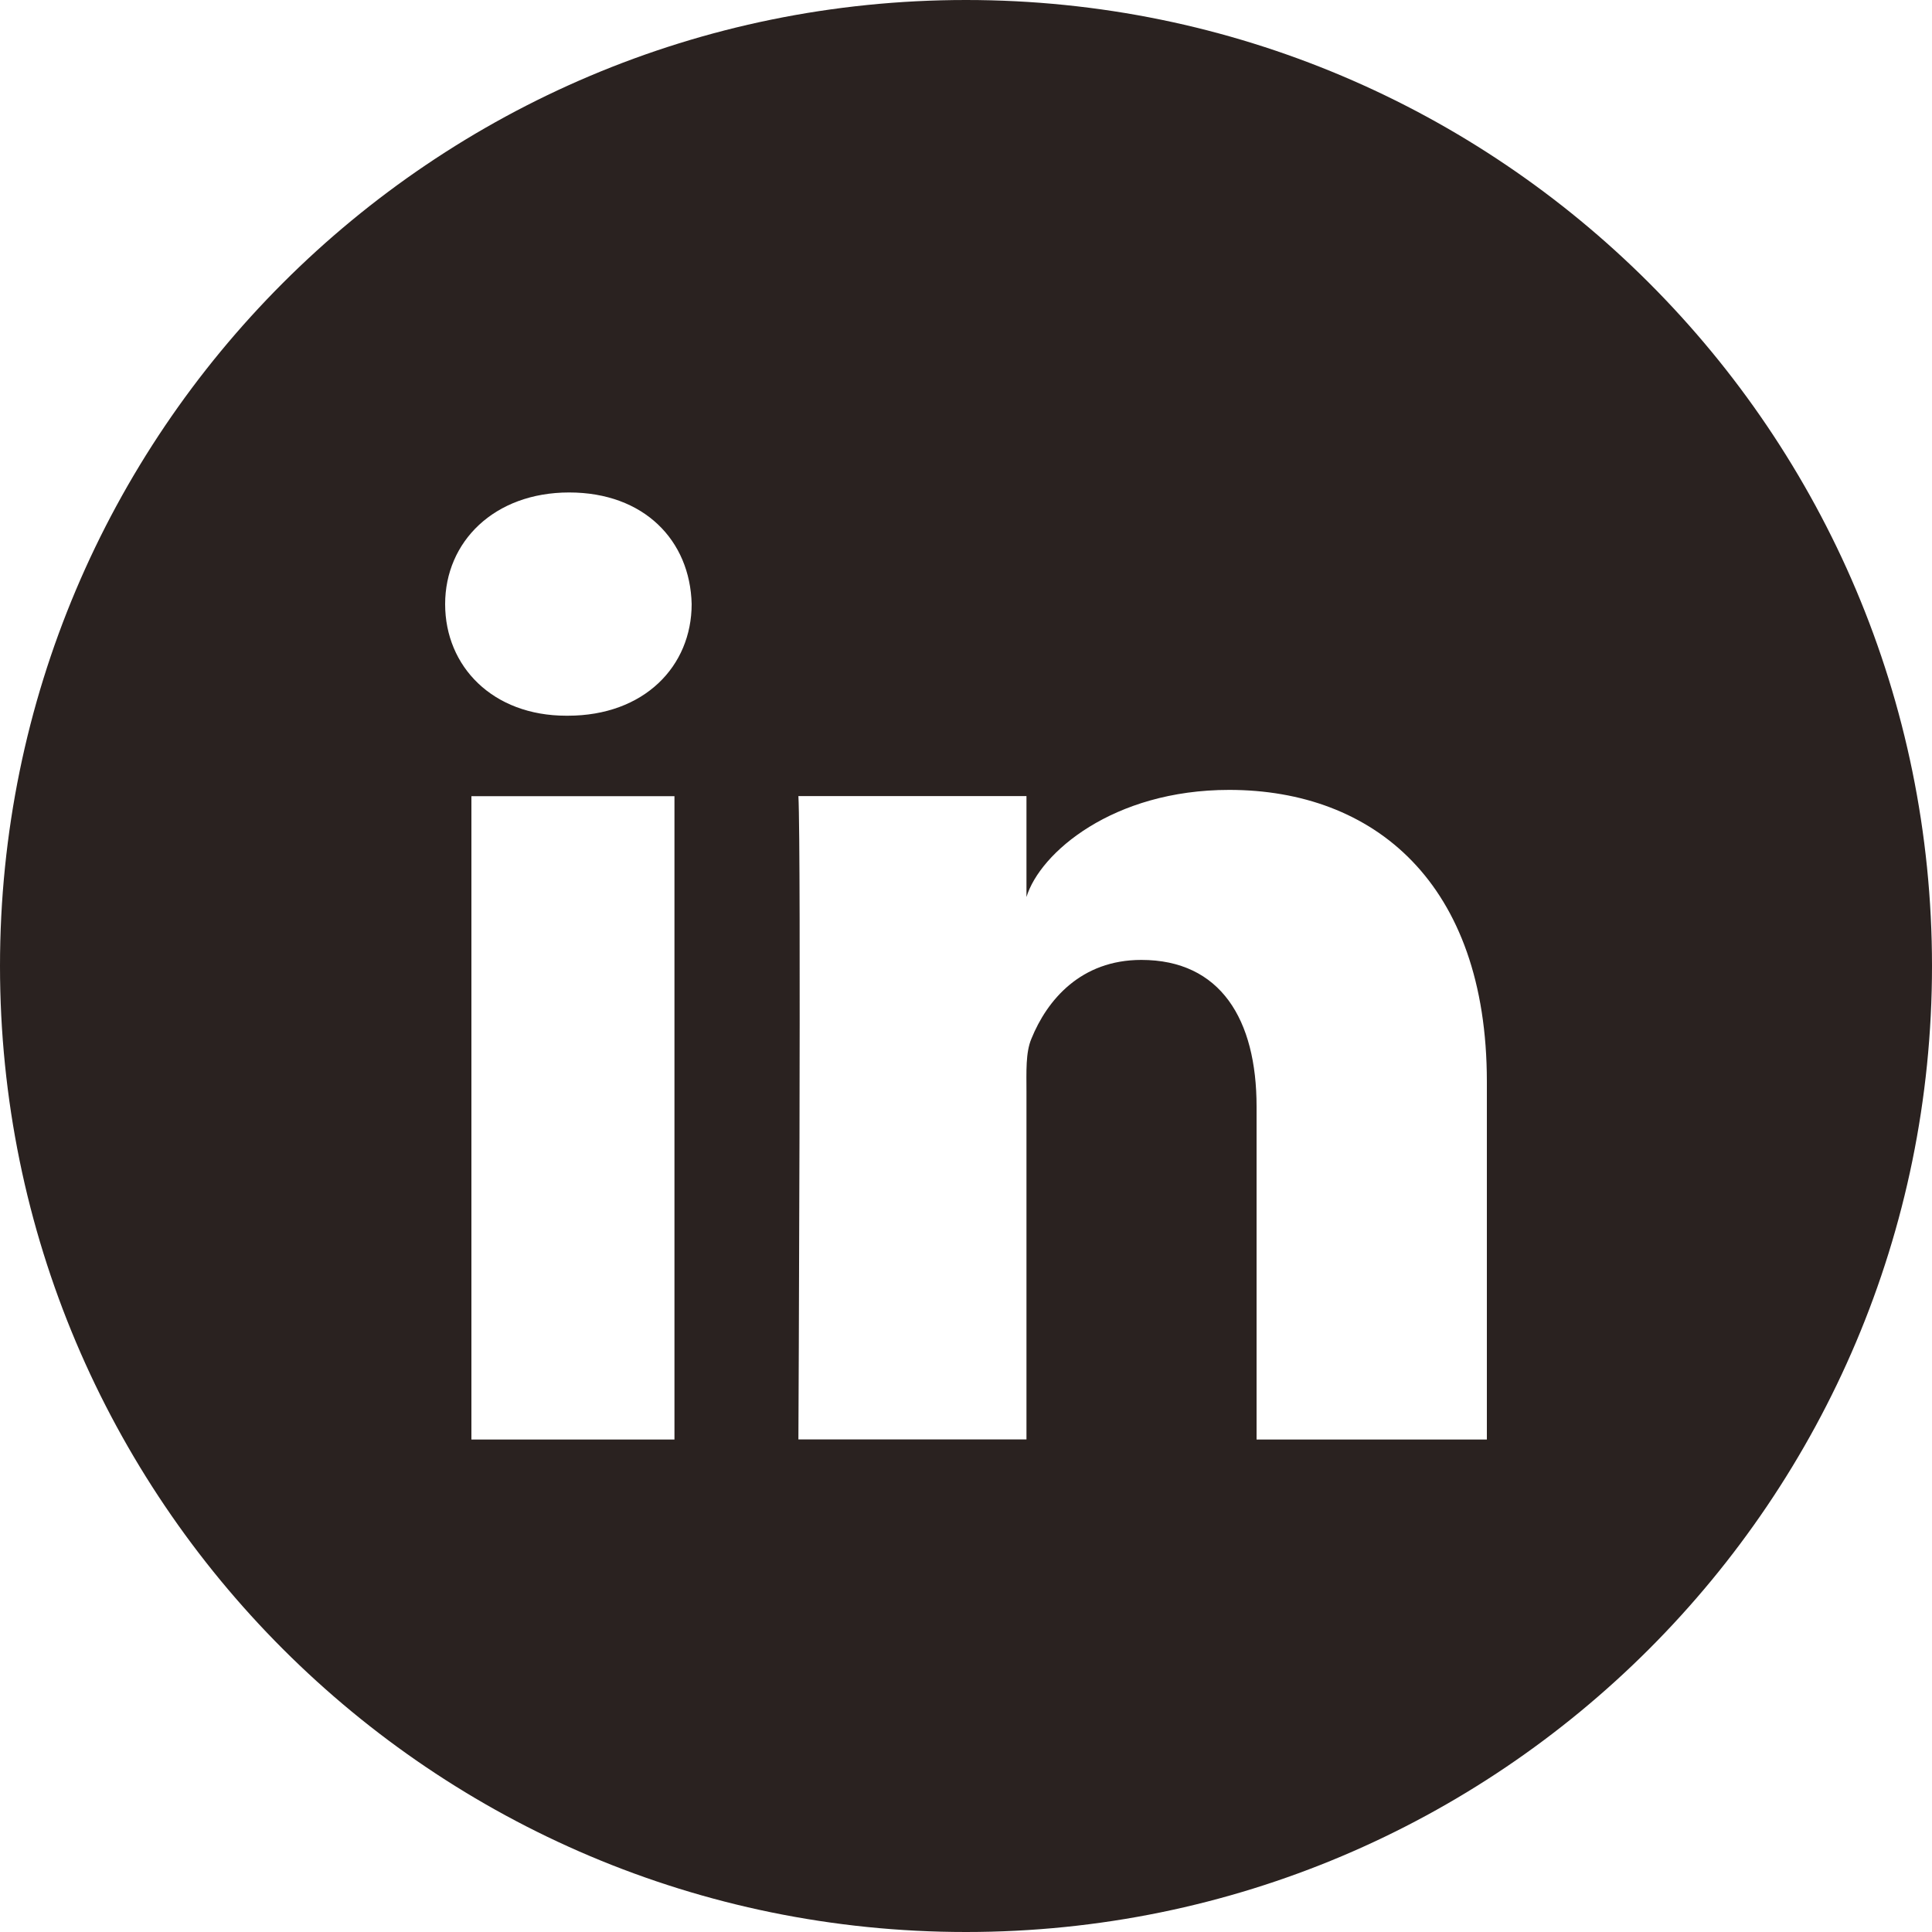 <svg xmlns="http://www.w3.org/2000/svg" xmlns:xlink="http://www.w3.org/1999/xlink" width="1080" zoomAndPan="magnify" viewBox="0 0 810 810" height="1080" preserveAspectRatio="xMidYMid meet" version="1.0"><path fill="#2a2220" d="M 405 0 C 181.32 0 0 181.32 0 405 C 0 628.68 181.32 810 405 810 C 628.68 810 810 628.68 810 405 C 810 181.32 628.68 0 405 0 Z M 282.77 603.531 L 197.641 603.531 L 197.641 333.801 L 282.77 333.801 Z M 238.02 300.066 L 237.41 300.066 C 206.59 300.066 186.625 279.449 186.625 253.285 C 186.625 227.125 207.199 206.469 238.625 206.469 C 270.055 206.469 289.332 226.598 289.98 253.246 C 289.98 279.367 270.055 300.066 238.059 300.066 Z M 623.375 603.531 L 526.824 603.531 L 526.824 463.926 C 526.824 427.398 511.719 402.449 478.508 402.449 C 453.113 402.449 438.98 419.297 432.418 435.496 C 429.949 441.328 430.352 449.43 430.352 457.527 L 430.352 603.492 L 334.734 603.492 C 334.734 603.492 335.949 356.238 334.734 333.762 L 430.352 333.762 L 430.352 376.082 C 435.984 357.574 466.559 331.168 515.32 331.168 C 575.828 331.168 623.375 369.969 623.375 453.52 Z M 623.375 603.531 " fill-opacity="1" fill-rule="nonzero"/></svg>